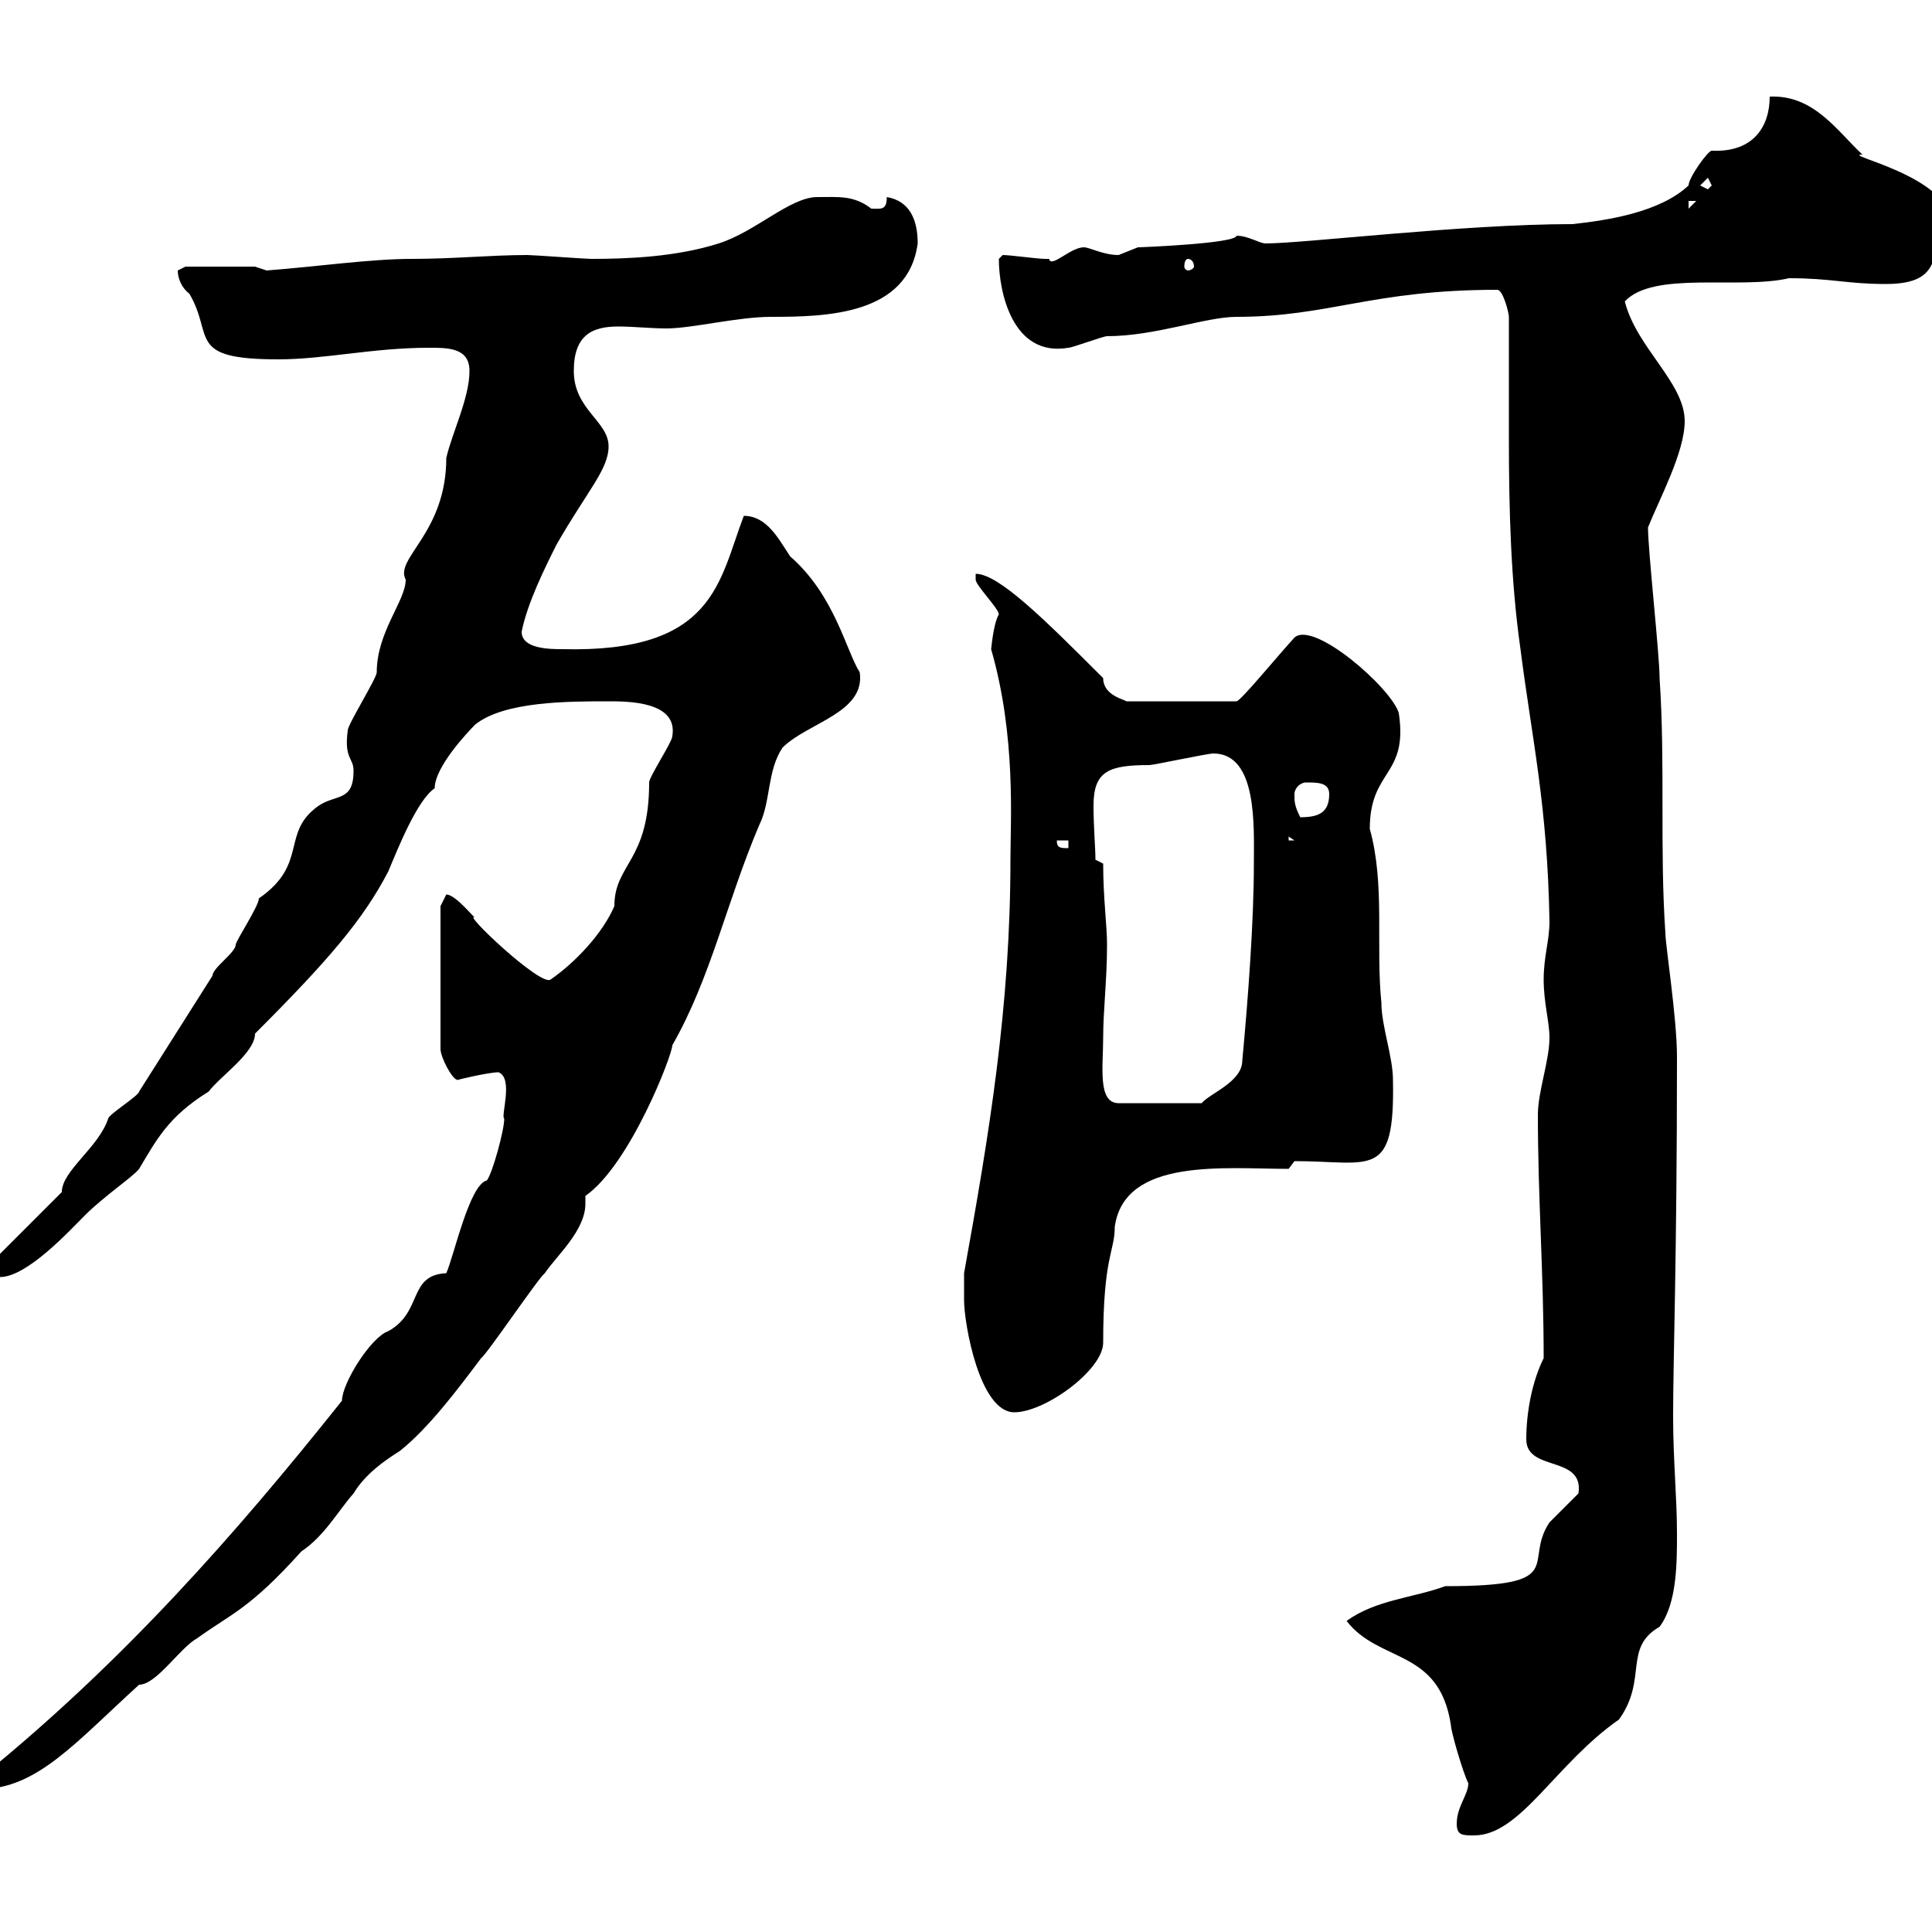 <svg xmlns="http://www.w3.org/2000/svg" xmlns:xlink="http://www.w3.org/1999/xlink" width="300" height="300"><path d="M226.20 283.20C226.20 285 227.10 285 228.90 285C236.10 285 241.50 273.90 251.40 267C255.90 260.70 252 255.90 257.70 252.60C260.40 249 260.40 242.70 260.40 238.20C260.40 232.50 259.80 226.80 259.80 219.90C259.80 210.90 260.40 195.30 260.40 164.10C260.40 158.10 258.60 146.70 258.60 144.90C257.70 131.70 258.60 118.80 257.70 105.30C257.70 101.70 255.90 85.50 255.90 81.90C257.70 77.40 261.60 70.20 261.60 65.40C261.60 59.40 254.10 54 252.30 46.80C256.80 42 270 45 277.80 43.20C284.40 43.20 286.80 44.10 292.80 44.10C302.40 44.10 299.10 38.70 303 34.80C303 27.30 285.60 24 289.20 24C285.30 20.40 281.70 14.70 274.80 15C274.80 19.50 272.40 23.70 265.80 23.40C265.20 23.40 262.20 27.60 262.20 28.80C257.70 33 249.60 34.20 244.20 34.80C227.10 34.80 202.50 37.80 196.50 37.80C195.60 37.80 193.80 36.60 192 36.60C192 37.80 177.30 38.40 176.70 38.40C176.70 38.40 173.70 39.60 173.70 39.60C171.30 39.60 169.20 38.40 168.30 38.40C166.20 38.40 163.20 41.70 162.90 40.20C162.90 40.20 162.30 40.20 162.30 40.20C161.10 40.20 156.90 39.60 155.70 39.60C155.70 39.60 155.10 40.20 155.10 40.20C155.10 45.30 157.20 55.50 165.90 54C166.50 54 171.30 52.20 171.90 52.20C179.40 52.20 187.20 49.20 192 49.20C206.40 49.20 213 45 232.50 45C233.40 45 234.30 48.60 234.30 49.20C234.30 54.90 234.30 61.50 234.30 68.10C234.30 79.20 234.60 90.30 236.10 100.80C237.90 114.90 240.30 125.10 240.60 143.10C240.60 146.10 239.70 148.50 239.70 152.10C239.70 155.70 240.60 158.70 240.60 161.10C240.60 164.70 238.80 169.50 238.80 173.10C238.80 186 239.70 197.70 239.70 210.90C237.90 214.50 237 219.30 237 223.50C237 228.60 246 225.90 245.10 231.90C244.20 232.80 241.50 235.50 240.60 236.40C236.40 242.70 243.90 246.30 224.40 246.30C219.60 248.10 213.60 248.40 209.10 251.70C214.20 258.30 223.50 255.90 225.30 267.90C225.30 268.80 227.10 275.10 228 276.90C228 278.70 226.20 280.50 226.20 283.20ZM75.60 183.30C72.90 183.90 70.50 195 69.30 197.70C63.30 198 65.70 203.70 60.30 206.70C57.60 207.60 53.10 214.80 53.10 217.50C36.60 238.20 19.20 258-3 276C-3 276-3 277.80-3 277.80C5.70 277.80 11.70 270.60 21.60 261.60C24.30 261.60 27.90 255.90 30.60 254.40C36 250.50 38.70 249.90 46.80 240.90C50.40 238.50 52.50 234.60 54.90 231.90C56.70 228.90 59.70 226.80 62.10 225.30C66.60 221.70 71.10 215.70 74.70 210.90C75.60 210.30 83.70 198.30 84.60 197.70C86.40 195 90.90 191.10 90.90 186.90C90.90 186.30 90.90 186 90.90 185.70C97.80 180.90 104.40 163.80 104.40 162.30C110.40 151.80 112.80 140.10 117.90 128.10C119.70 124.50 119.10 119.70 121.50 116.10C125.40 112.20 134.40 110.70 133.50 104.40C131.40 101.10 129.60 92.40 122.70 86.40C120.90 83.70 119.10 80.10 115.50 80.10C111.60 90.30 111 101.40 87.30 100.80C85.50 100.80 81 100.80 81 98.10C81.90 93.60 84.60 88.20 86.40 84.60C91.20 76.20 94.50 72.90 94.50 69.30C94.50 65.40 89.10 63.60 89.10 57.60C89.10 51.90 92.10 50.70 96 50.70C98.40 50.70 101.10 51 103.50 51C107.40 51 114.60 49.20 119.70 49.20C128.40 49.20 141 48.90 142.50 37.80C142.50 34.20 141.30 31.20 137.70 30.60C137.70 32.70 136.80 32.40 135.30 32.40C132.60 30.30 130.20 30.60 126.90 30.60C122.70 30.60 117.30 36 111.60 37.80C105 39.90 97.50 40.20 91.80 40.20C90.90 40.20 82.80 39.60 81.90 39.60C76.20 39.60 70.50 40.20 63.90 40.20C57.60 40.20 49.20 41.40 41.40 42C41.40 42 39.60 41.40 39.60 41.40L28.80 41.40C28.80 41.40 27.60 42 27.60 42C27.60 43.20 28.20 44.70 29.40 45.60C33.30 52.20 28.80 55.80 43.20 55.80C50.40 55.80 57.90 54 66.60 54C69.60 54 72.90 54 72.90 57.60C72.90 61.80 70.20 67.20 69.30 71.10C69.30 82.80 61.20 86.70 63 90C63 93.30 58.50 98.10 58.50 104.40C58.50 105.30 54 112.50 54 113.40C53.40 117.90 54.90 117.60 54.90 119.70C54.90 124.50 52.20 123.30 49.50 125.10C43.50 129.30 48 134.10 40.20 139.50C40.20 140.70 36.60 146.10 36.60 146.70C36.60 147.90 33 150.30 33 151.50C29.40 157.20 25.20 163.80 21.60 169.50C21.60 170.10 16.80 173.10 16.80 173.70C15.30 178.20 9.60 181.80 9.60 185.10L-1.20 195.90C-1.20 197.10-1.50 198.30 0 198.30C4.20 198.30 10.80 191.10 13.20 188.70C16.20 185.70 20.70 182.70 21.60 181.50C24.30 177 26.10 173.40 32.40 169.50C34.20 167.10 39.60 163.50 39.60 160.50C51 149.10 56.40 142.80 60.30 135.30C61.80 131.70 64.80 124.20 67.50 122.40C67.50 119.10 72.60 113.70 73.80 112.50C78.30 108.90 88.20 108.90 94.50 108.90C97.50 108.90 105.30 108.90 104.40 114.30C104.40 115.20 100.80 120.60 100.80 121.50C100.80 133.80 95.40 134.10 95.40 140.70C93.60 144.90 89.40 149.40 85.50 152.10C84 153.30 71.40 141.30 73.80 142.50C73.80 142.80 70.80 138.90 69.30 138.90L68.40 140.70L68.40 162.90C68.40 164.10 70.20 167.70 71.10 167.70C70.80 167.70 75.90 166.50 77.40 166.50C79.80 167.40 77.70 173.40 78.30 173.70C78.30 175.50 76.50 182.10 75.60 183.30ZM149.70 201.90C149.70 205.50 152.10 219.30 157.50 219.30C162.30 219.30 171.30 212.70 171.30 208.50C171.30 195 173.10 194.40 173.10 190.50C174.60 179.70 190.20 181.50 200.10 181.50L201 180.30C213 180.30 216.60 183.30 216.30 167.70C216.30 164.10 214.50 159.30 214.50 155.70C213.60 146.70 215.10 137.40 212.70 128.70C212.70 119.40 218.70 120.60 217.20 110.70C216 106.80 204 96.30 201 99C198 102.30 192.60 108.90 192 108.90L174.90 108.90C174.60 108.60 171.30 108 171.30 105.30C162.30 96.30 155.10 89.10 151.50 89.10C151.50 89.10 151.50 90 151.50 90C151.50 90.90 155.10 94.50 155.10 95.40C154.20 96.90 153.90 101.10 153.90 100.80C157.80 114.30 156.90 127.50 156.90 133.50C156.90 156.30 153.60 176.10 149.70 197.70C149.70 197.70 149.70 200.10 149.70 201.90ZM171.30 161.10C171.30 156.90 171.90 152.10 171.90 146.70C171.90 143.70 171.30 139.50 171.30 134.10L170.10 133.50C170.10 131.70 169.80 128.40 169.80 125.10C169.80 119.70 172.20 118.80 178.50 118.80C179.10 118.80 187.50 117 188.40 117C195.30 117 194.70 128.40 194.70 134.10C194.70 143.10 193.80 155.10 192.90 164.70C192.90 168 187.80 169.80 186.60 171.30L173.70 171.30C170.40 171.30 171.30 165.60 171.30 161.10ZM164.10 130.50L165.90 130.50L165.90 131.70C164.70 131.70 164.10 131.70 164.10 130.50ZM200.10 129.90L201 130.50L200.10 130.50ZM201 123.30C201 122.40 201.90 121.50 202.80 121.50C204.60 121.50 206.40 121.50 206.40 123.30C206.40 126.30 204.60 126.90 201.90 126.90C201 125.10 201 124.50 201 123.30ZM184.50 40.20C184.80 40.20 185.40 40.50 185.40 41.40C185.40 41.70 184.80 42 184.50 42C184.20 42 183.90 41.70 183.90 41.40C183.90 40.50 184.20 40.20 184.50 40.20ZM262.20 31.20L263.40 31.20L262.20 32.40ZM264 28.80L265.20 27.60L265.80 28.80L265.20 29.40Z"/></svg>